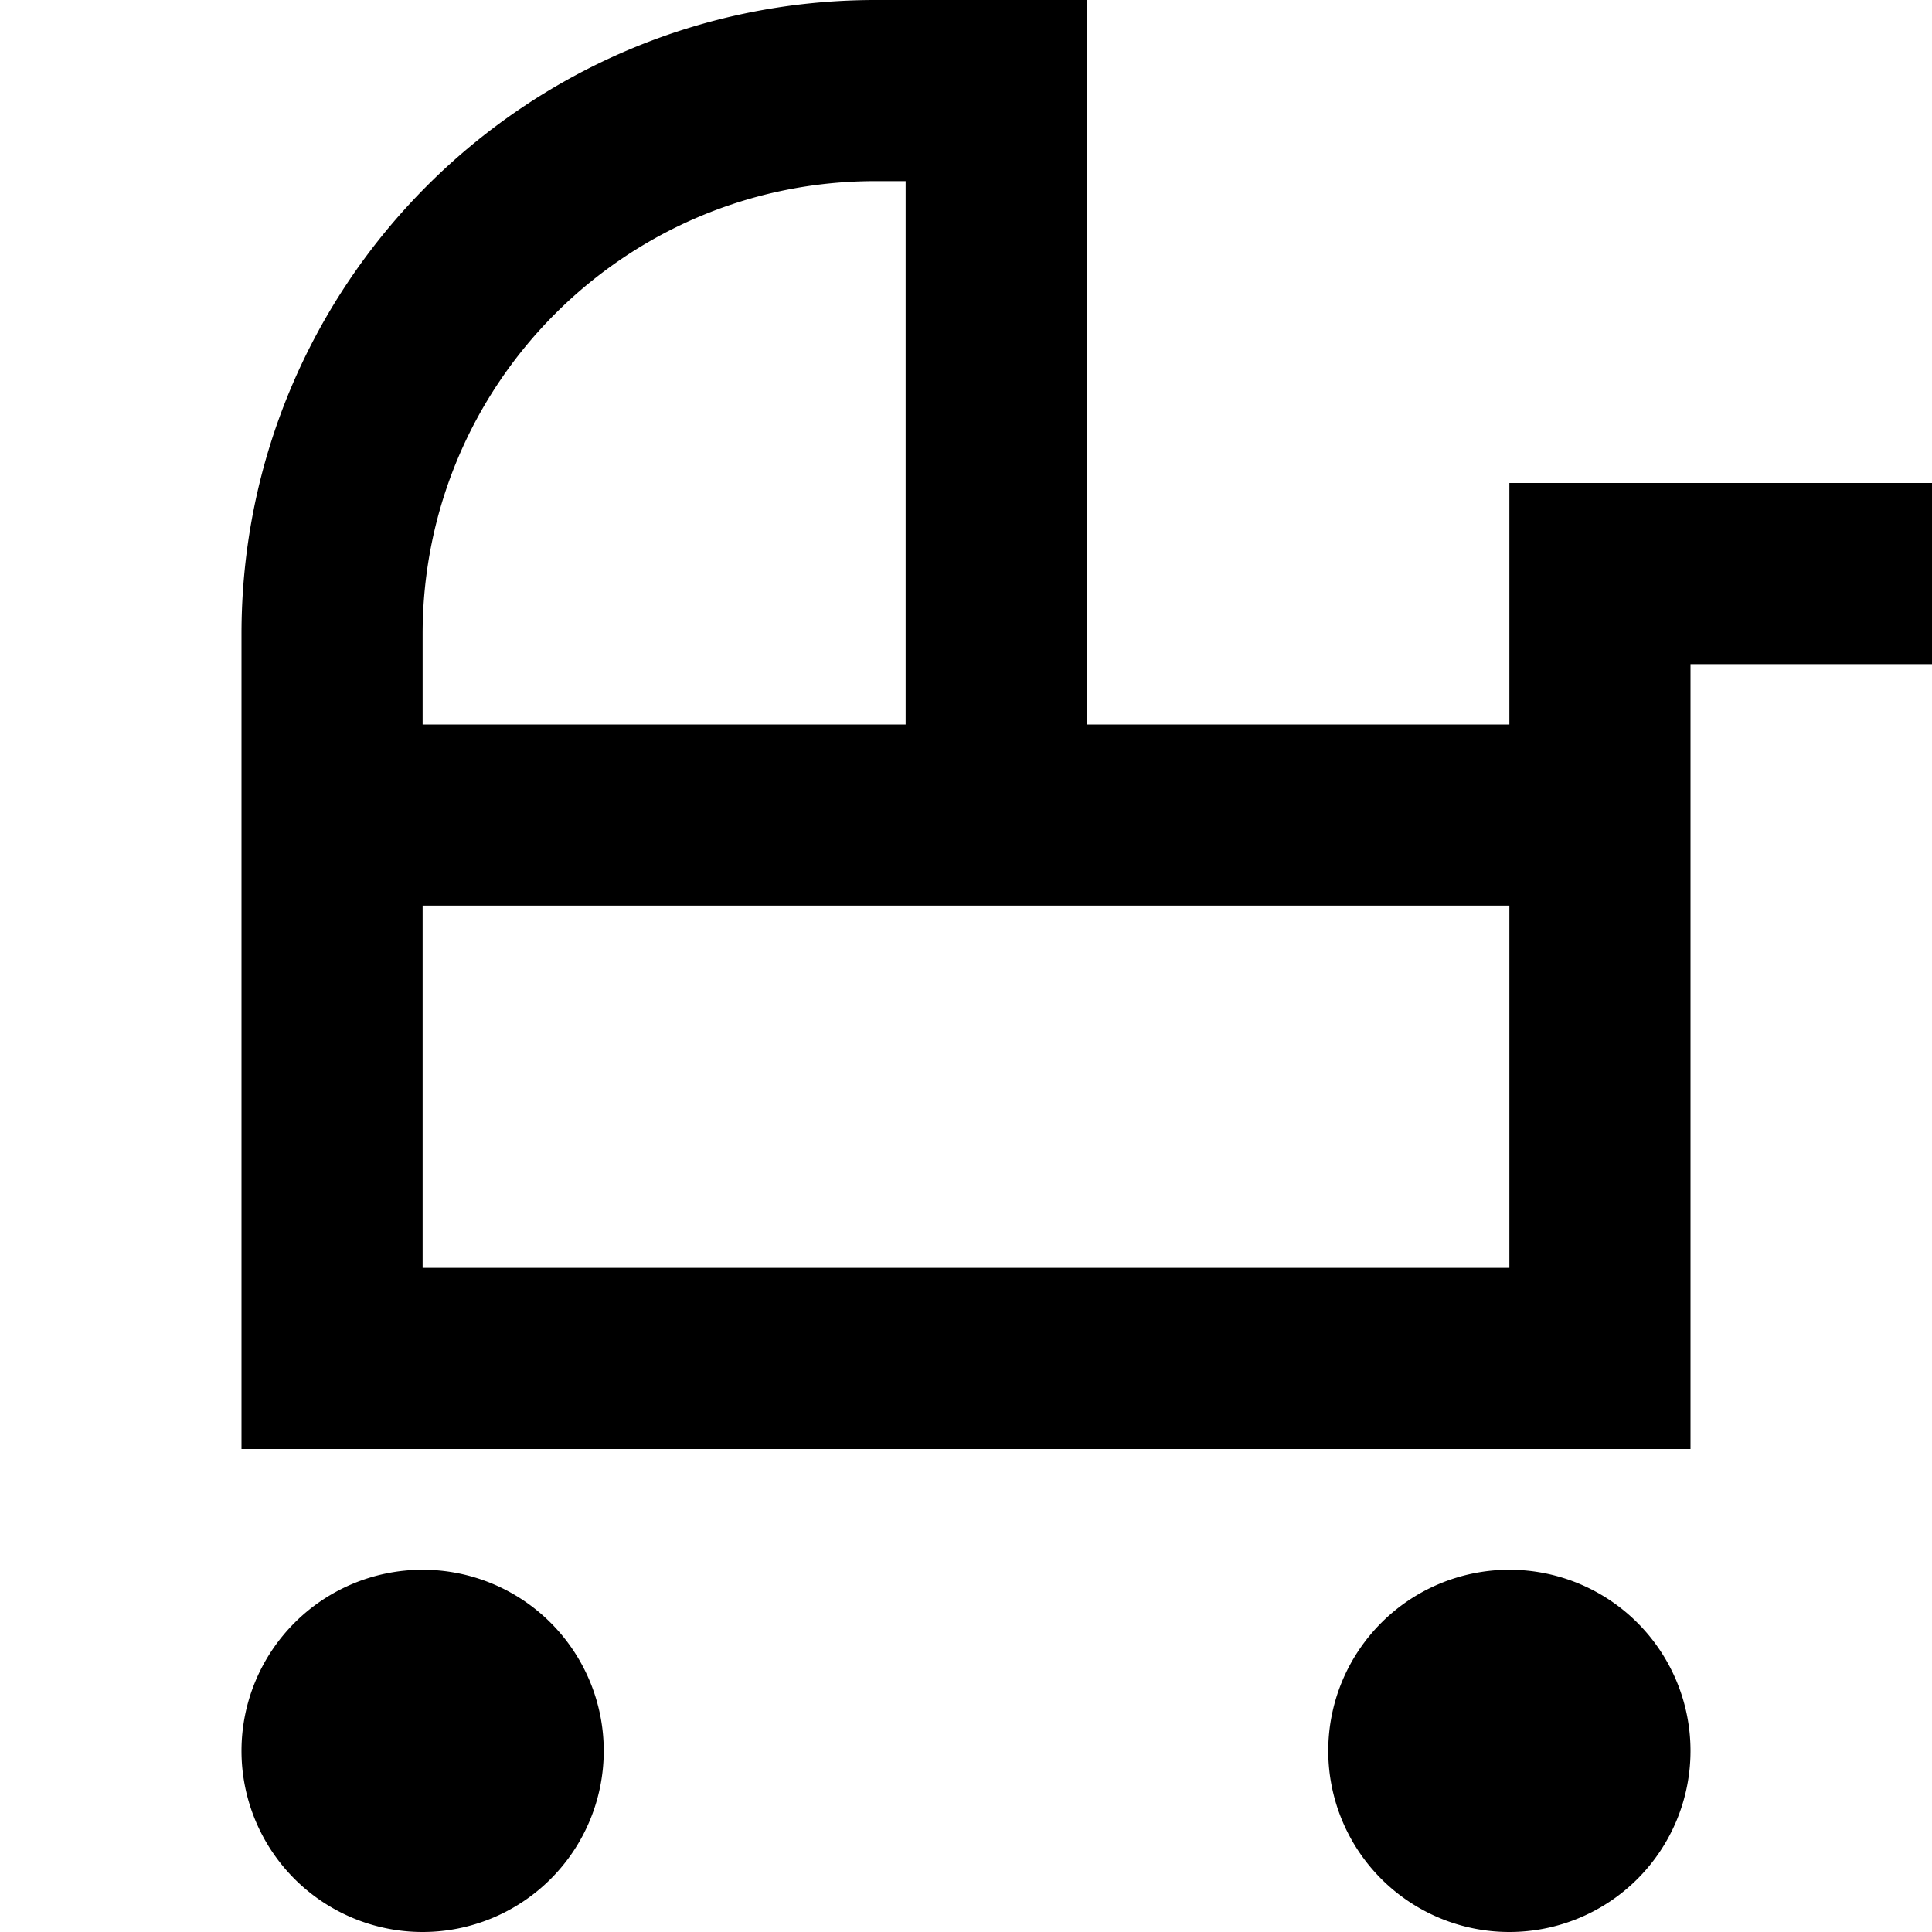 <svg xmlns="http://www.w3.org/2000/svg" viewBox="0 0 512 512"><!--! Font Awesome Pro 7.1.0 by @fontawesome - https://fontawesome.com License - https://fontawesome.com/license (Commercial License) Copyright 2025 Fonticons, Inc. --><path fill="currentColor" d="M320 192l80 0 0-64 112 0 0 48-64 0 0 208-384 0 0-216C64 75.2 139.2 0 232 0l56 0 0 192 32 0zm80 48l-288 0 0 96 288 0 0-96zM240 48l-8 0c-66.3 0-120 53.7-120 120l0 24 128 0 0-144zM112 416a48 48 0 1 1 0 96 48 48 0 1 1 0-96zm288 0a48 48 0 1 1 0 96 48 48 0 1 1 0-96z"/></svg>
